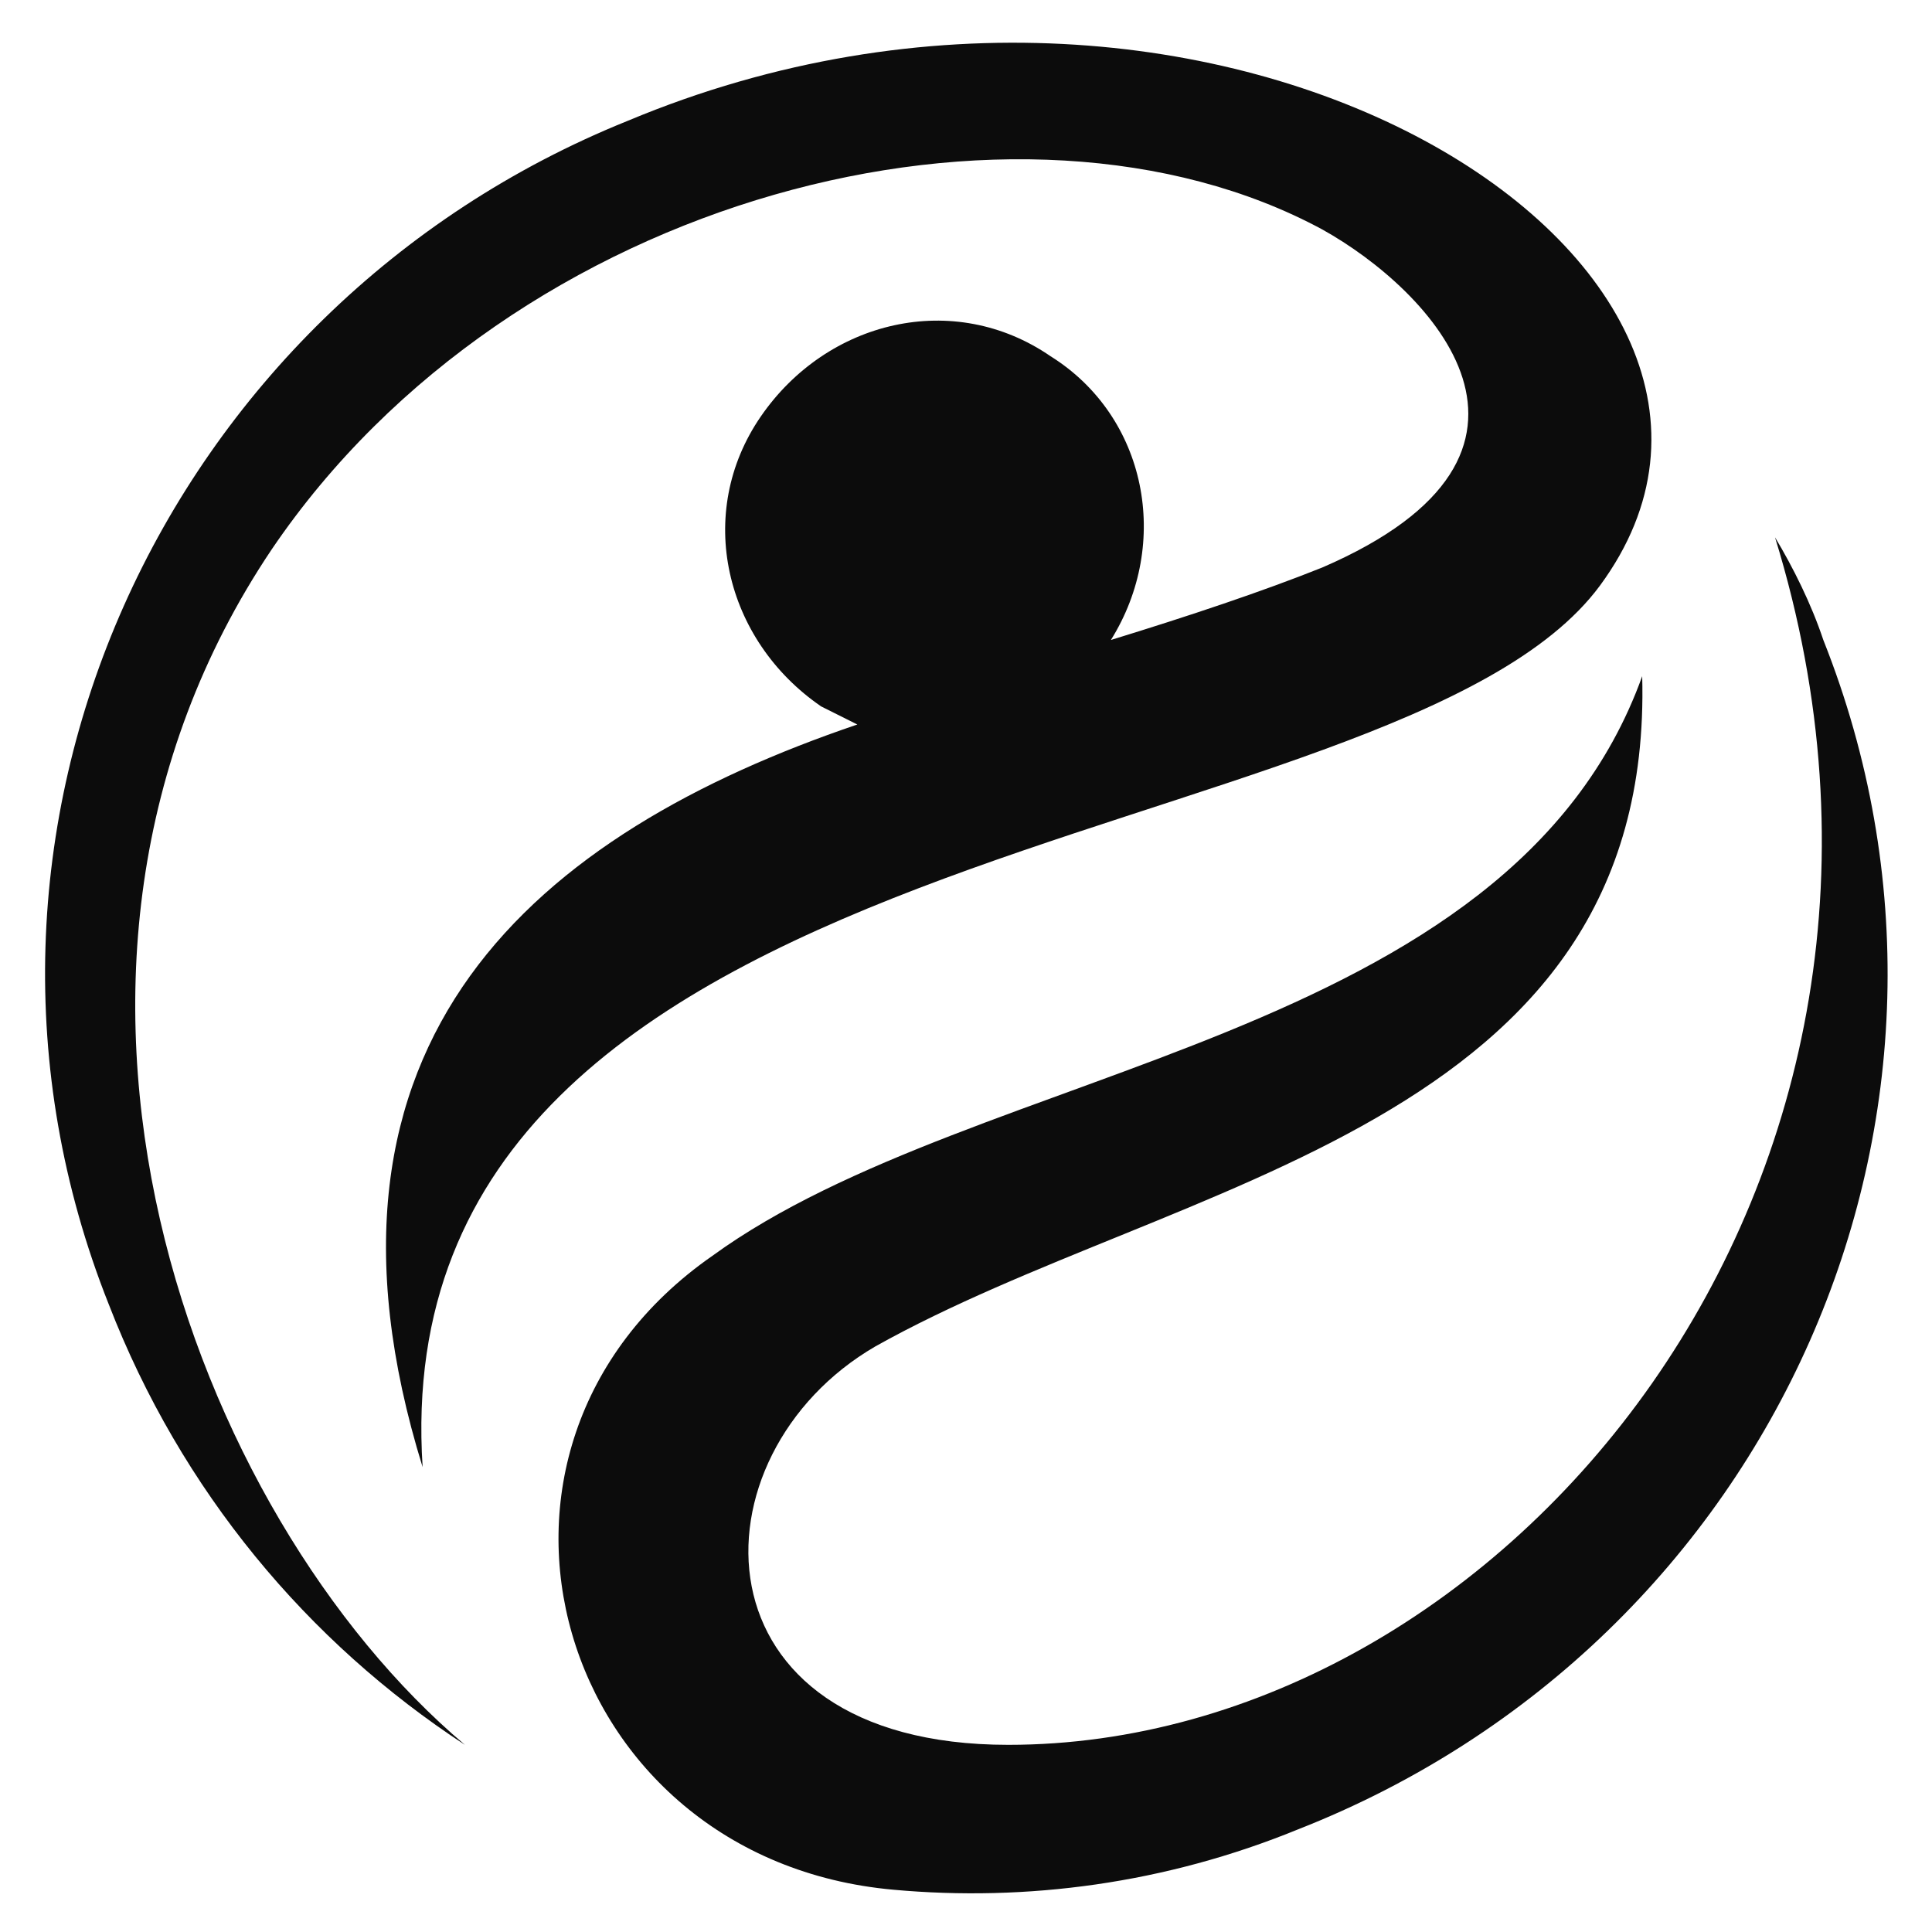 <?xml version="1.0" encoding="utf-8"?>
<!-- Generator: Adobe Illustrator 24.1.0, SVG Export Plug-In . SVG Version: 6.00 Build 0)  -->
<svg version="1.1" id="Layer_1" xmlns="http://www.w3.org/2000/svg" xmlns:xlink="http://www.w3.org/1999/xlink" x="0px" y="0px"
	 width="32px" height="32px" viewBox="0 0 32 32" style="enable-background:new 0 0 32 32;" xml:space="preserve">
<style type="text/css">
	.st0{fill:#0C0C0C;}
</style>
<g>
	<path class="st0" d="M4.5,9.1c4-5.9,12.4-8,17.4-5.3c1.8,1,4.4,3.7,0,5.6c-1,0.4-2.2,0.8-3.5,1.2c1-1.6,0.6-3.7-1-4.7
		c-1.6-1.1-3.7-0.6-4.8,1c-1.1,1.6-0.6,3.7,1,4.8c0.2,0.1,0.4,0.2,0.6,0.3C8.9,13.8,4.8,17.2,7,24.3c-0.7-10.7,16.1-10,19.5-14.6
		c3.9-5.3-6.3-11.8-16.1-7.7C2.7,5.1-1.3,13.8,1.8,21.6c1.2,3.1,3.3,5.6,5.9,7.3C3.2,25.1-0.2,16.1,4.5,9.1z"/>
	<path class="st0" d="M30.2,10.6C30,10,29.7,9.4,29.4,8.9c3.3,10.7-4.5,20-12.7,20c-5.3,0-5.3-4.8-2.2-6.6c5-2.8,12.9-3.6,12.7-11.1
		c-2.2,6.1-11,6.4-15.4,9.6c-4.6,3.2-2.6,10,3,10.5c2.2,0.2,4.5-0.1,6.7-1C29.4,27.2,33.3,18.4,30.2,10.6z"/>
</g>
</svg>
